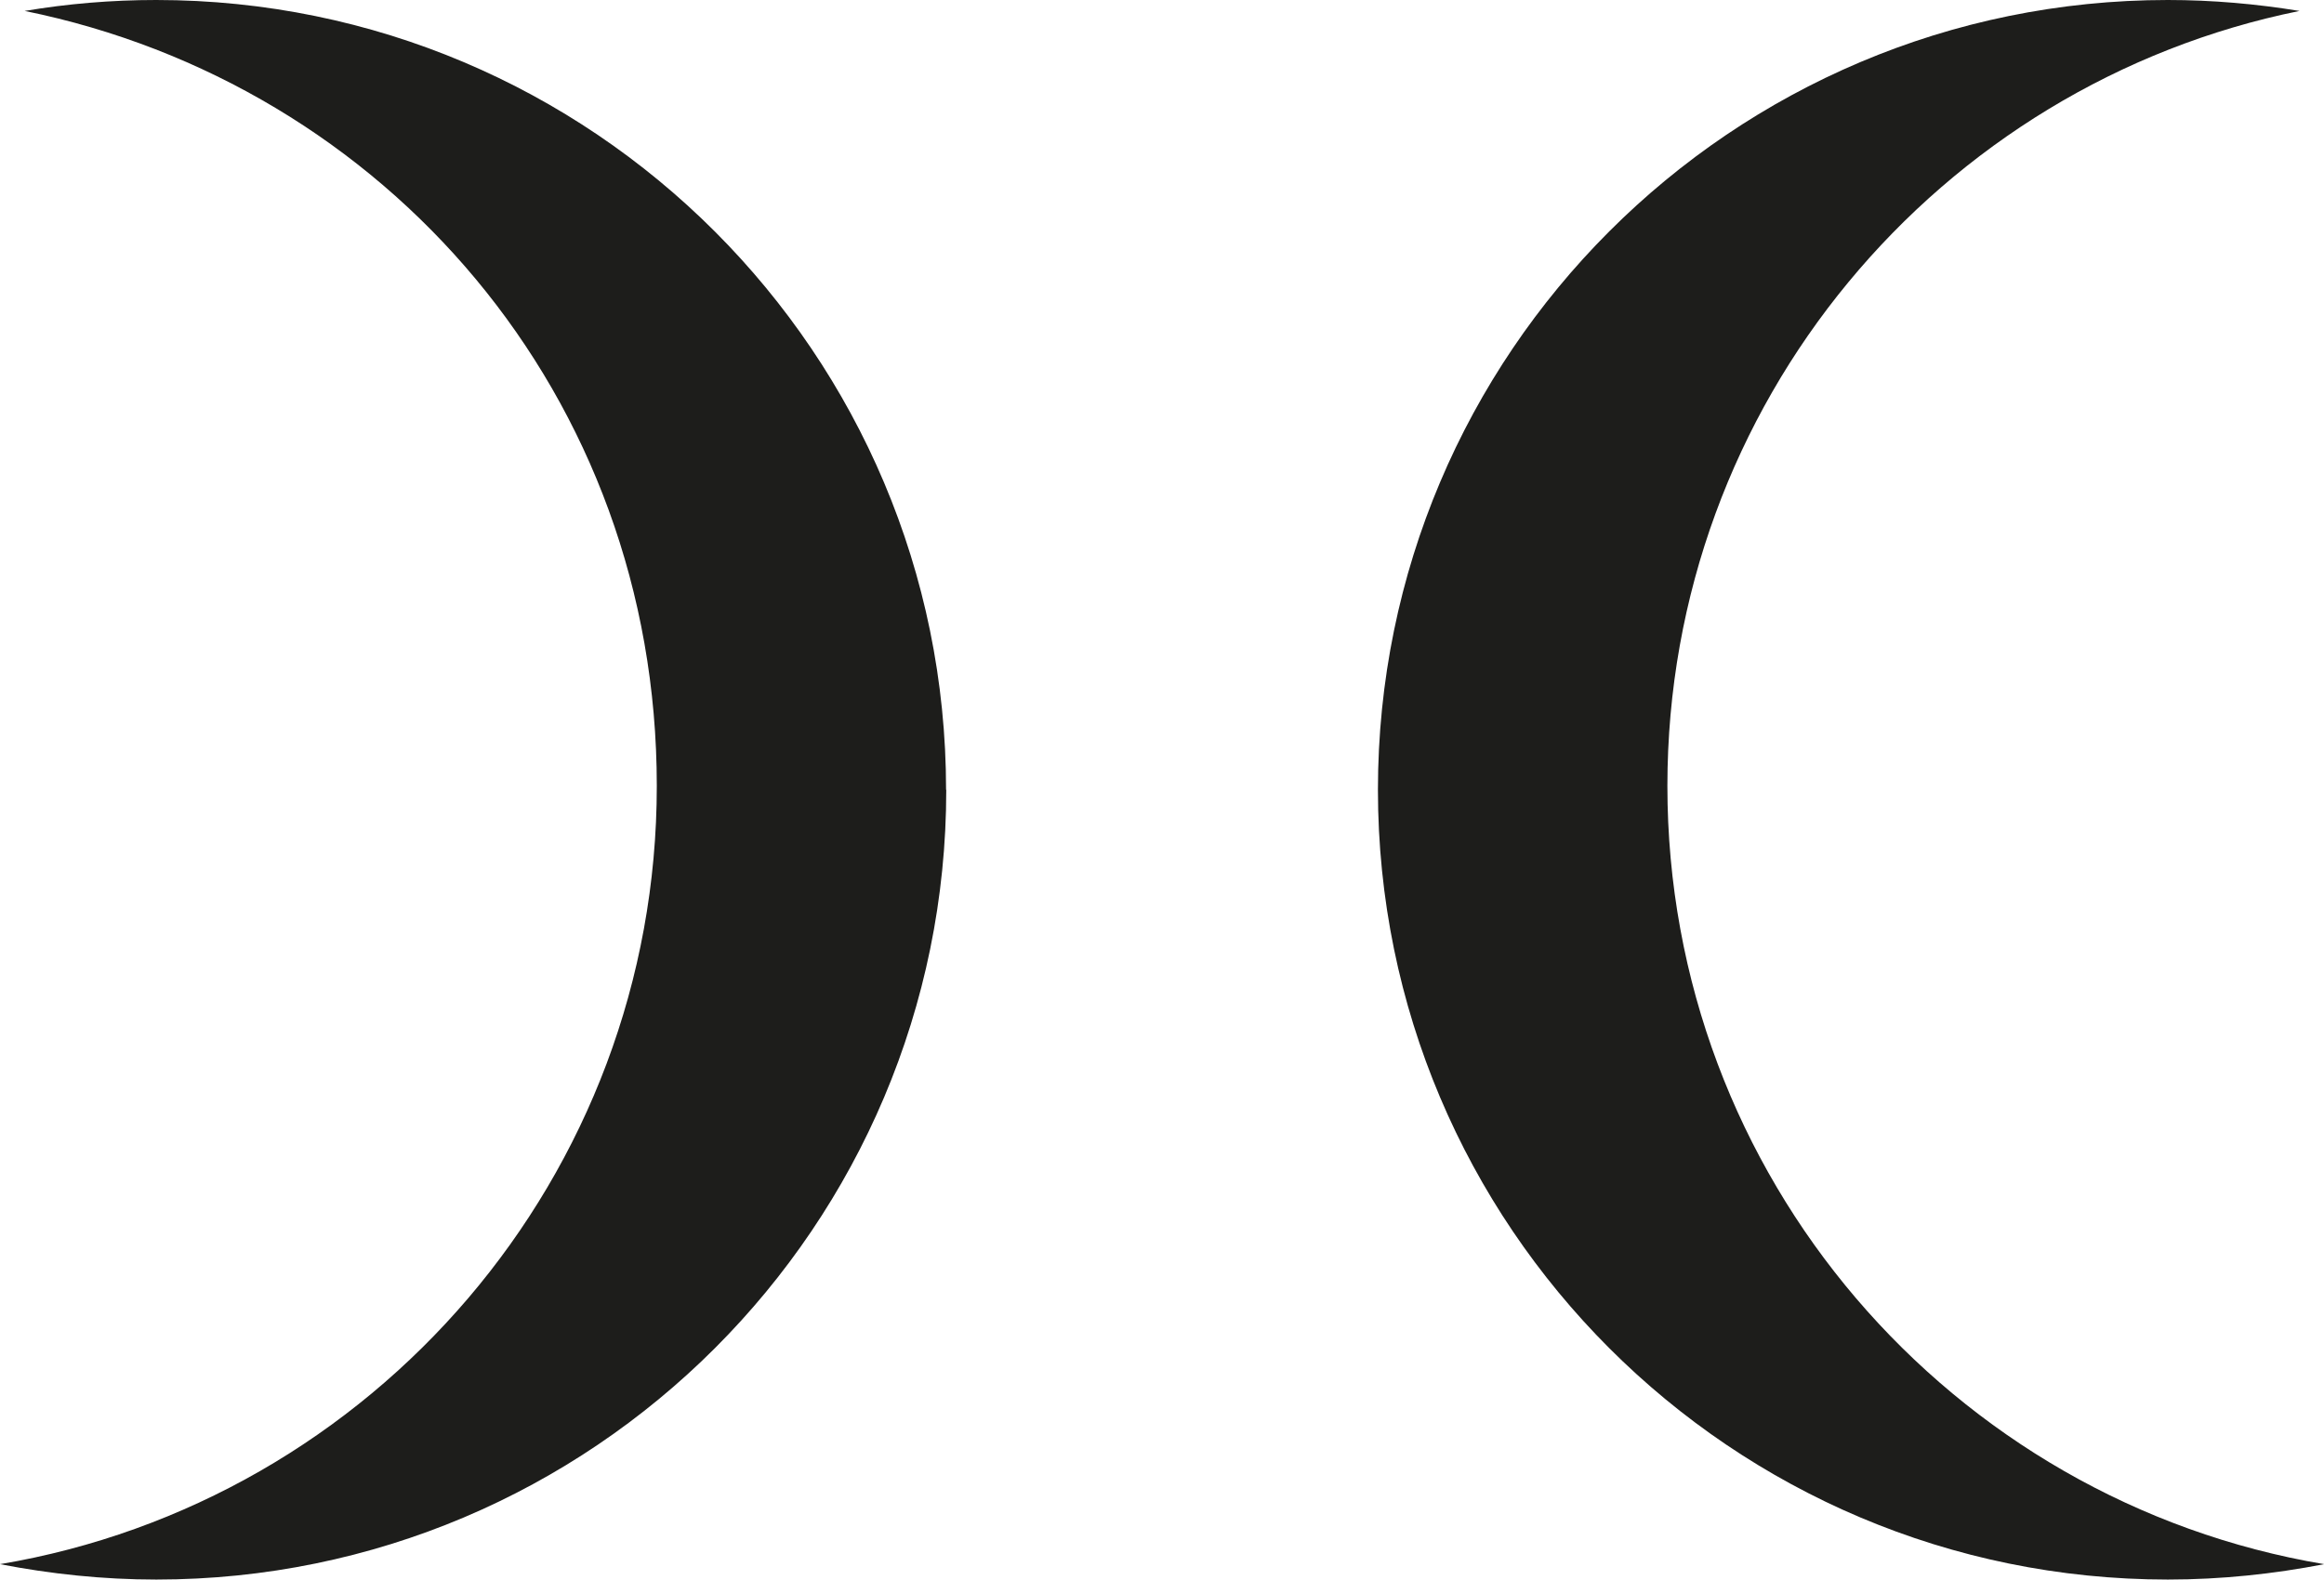 <svg viewBox="0 0 125.33 85.21" xmlns="http://www.w3.org/2000/svg" data-name="Livello 1" id="Livello_1">
  <defs>
    <style>
      .cls-1 {
        fill: #1d1d1b;
      }
    </style>
  </defs>
  <path d="M51.03,42.6c0,23.53-19.08,42.6-42.6,42.6-2.88,0-5.7-.3-8.43-.83,20.11-3.38,35.42-20.89,35.42-41.98S20.77,4.54,1.33.59c2.31-.39,4.69-.59,7.09-.59,23.53,0,42.6,19.08,42.6,42.6Z" class="cls-1"></path>
  <path d="M74.31,42.6c0,23.53,19.08,42.6,42.6,42.6,2.88,0,5.7-.3,8.43-.83-20.11-3.38-35.42-20.89-35.42-41.98,0-20.65,14.66-37.86,34.09-41.8C121.68.21,119.31,0,116.91,0c-23.53,0-42.6,19.08-42.6,42.6Z" class="cls-1"></path>
</svg>